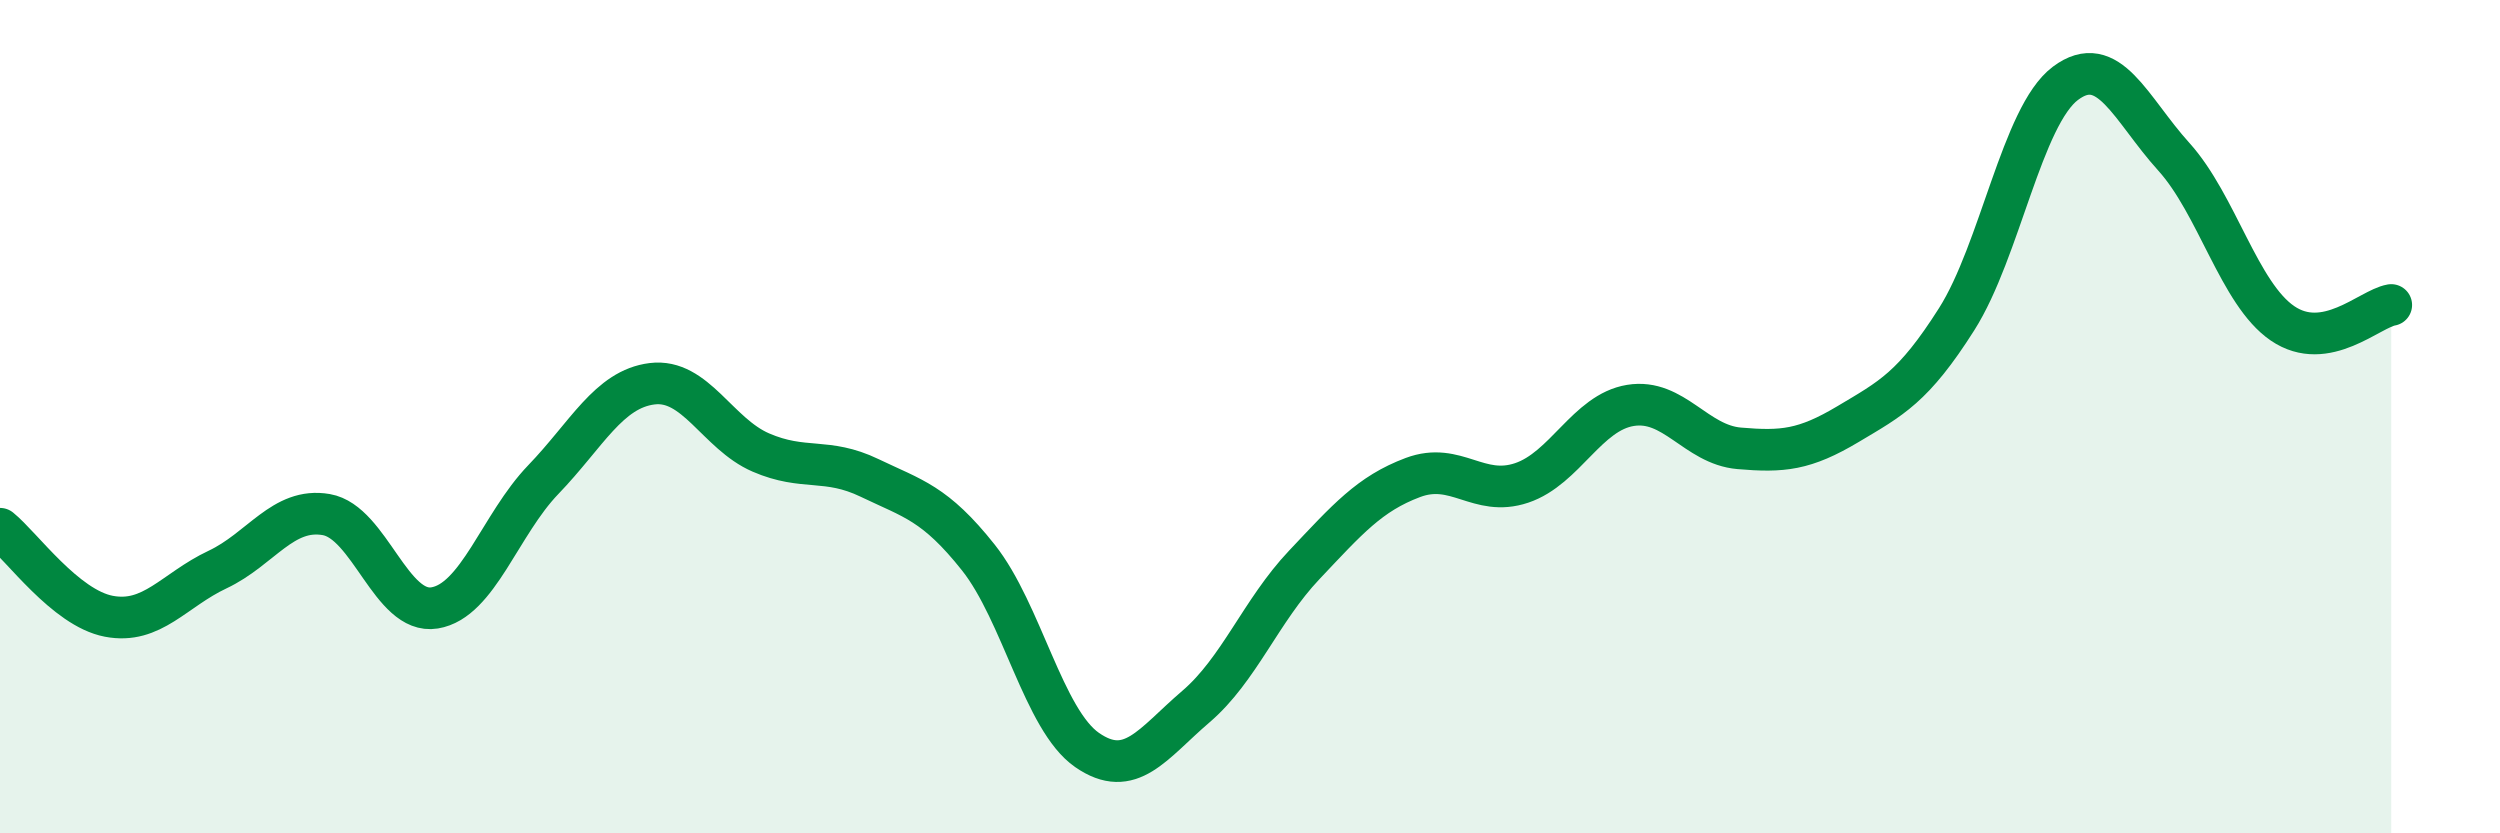 
    <svg width="60" height="20" viewBox="0 0 60 20" xmlns="http://www.w3.org/2000/svg">
      <path
        d="M 0,12.69 C 0.52,13.11 1.57,14.59 2.61,14.79 C 3.65,14.99 4.18,14.16 5.22,13.67 C 6.26,13.18 6.79,12.17 7.83,12.35 C 8.87,12.53 9.39,14.76 10.43,14.59 C 11.47,14.42 12,12.59 13.04,11.51 C 14.08,10.43 14.61,9.34 15.65,9.21 C 16.69,9.08 17.22,10.41 18.26,10.86 C 19.3,11.31 19.83,10.97 20.87,11.47 C 21.91,11.97 22.44,12.07 23.48,13.38 C 24.52,14.69 25.05,17.28 26.09,18 C 27.13,18.72 27.66,17.85 28.7,16.96 C 29.74,16.07 30.26,14.66 31.3,13.56 C 32.34,12.46 32.87,11.85 33.91,11.46 C 34.95,11.07 35.48,11.94 36.52,11.59 C 37.56,11.24 38.09,9.9 39.13,9.73 C 40.17,9.56 40.7,10.67 41.74,10.76 C 42.78,10.85 43.31,10.8 44.35,10.18 C 45.39,9.56 45.92,9.3 46.96,7.66 C 48,6.02 48.53,2.78 49.57,2 C 50.61,1.22 51.13,2.61 52.17,3.76 C 53.21,4.91 53.74,7.05 54.78,7.76 C 55.82,8.47 56.87,7.41 57.39,7.32L57.39 20L0 20Z"
        fill="#008740"
        opacity="0.1"
        stroke-linecap="round"
        stroke-linejoin="round"
      />
      <path
        d="M 0,12.69 C 0.52,13.11 1.57,14.59 2.61,14.79 C 3.65,14.99 4.18,14.16 5.22,13.67 C 6.26,13.18 6.79,12.17 7.83,12.35 C 8.87,12.53 9.39,14.76 10.43,14.59 C 11.47,14.42 12,12.59 13.04,11.51 C 14.08,10.43 14.61,9.34 15.65,9.21 C 16.69,9.08 17.22,10.41 18.26,10.86 C 19.3,11.31 19.83,10.97 20.87,11.47 C 21.91,11.97 22.44,12.07 23.48,13.38 C 24.52,14.69 25.05,17.28 26.09,18 C 27.13,18.72 27.66,17.85 28.7,16.96 C 29.74,16.07 30.26,14.66 31.3,13.56 C 32.34,12.46 32.87,11.85 33.91,11.46 C 34.95,11.07 35.48,11.94 36.52,11.59 C 37.56,11.24 38.09,9.9 39.13,9.73 C 40.17,9.56 40.7,10.67 41.74,10.76 C 42.78,10.85 43.31,10.8 44.35,10.18 C 45.39,9.56 45.92,9.3 46.96,7.66 C 48,6.02 48.53,2.78 49.57,2 C 50.61,1.22 51.13,2.61 52.17,3.76 C 53.21,4.91 53.74,7.05 54.78,7.76 C 55.82,8.47 56.87,7.41 57.39,7.32"
        stroke="#008740"
        stroke-width="1"
        fill="none"
        stroke-linecap="round"
        stroke-linejoin="round"
      />
    </svg>
  